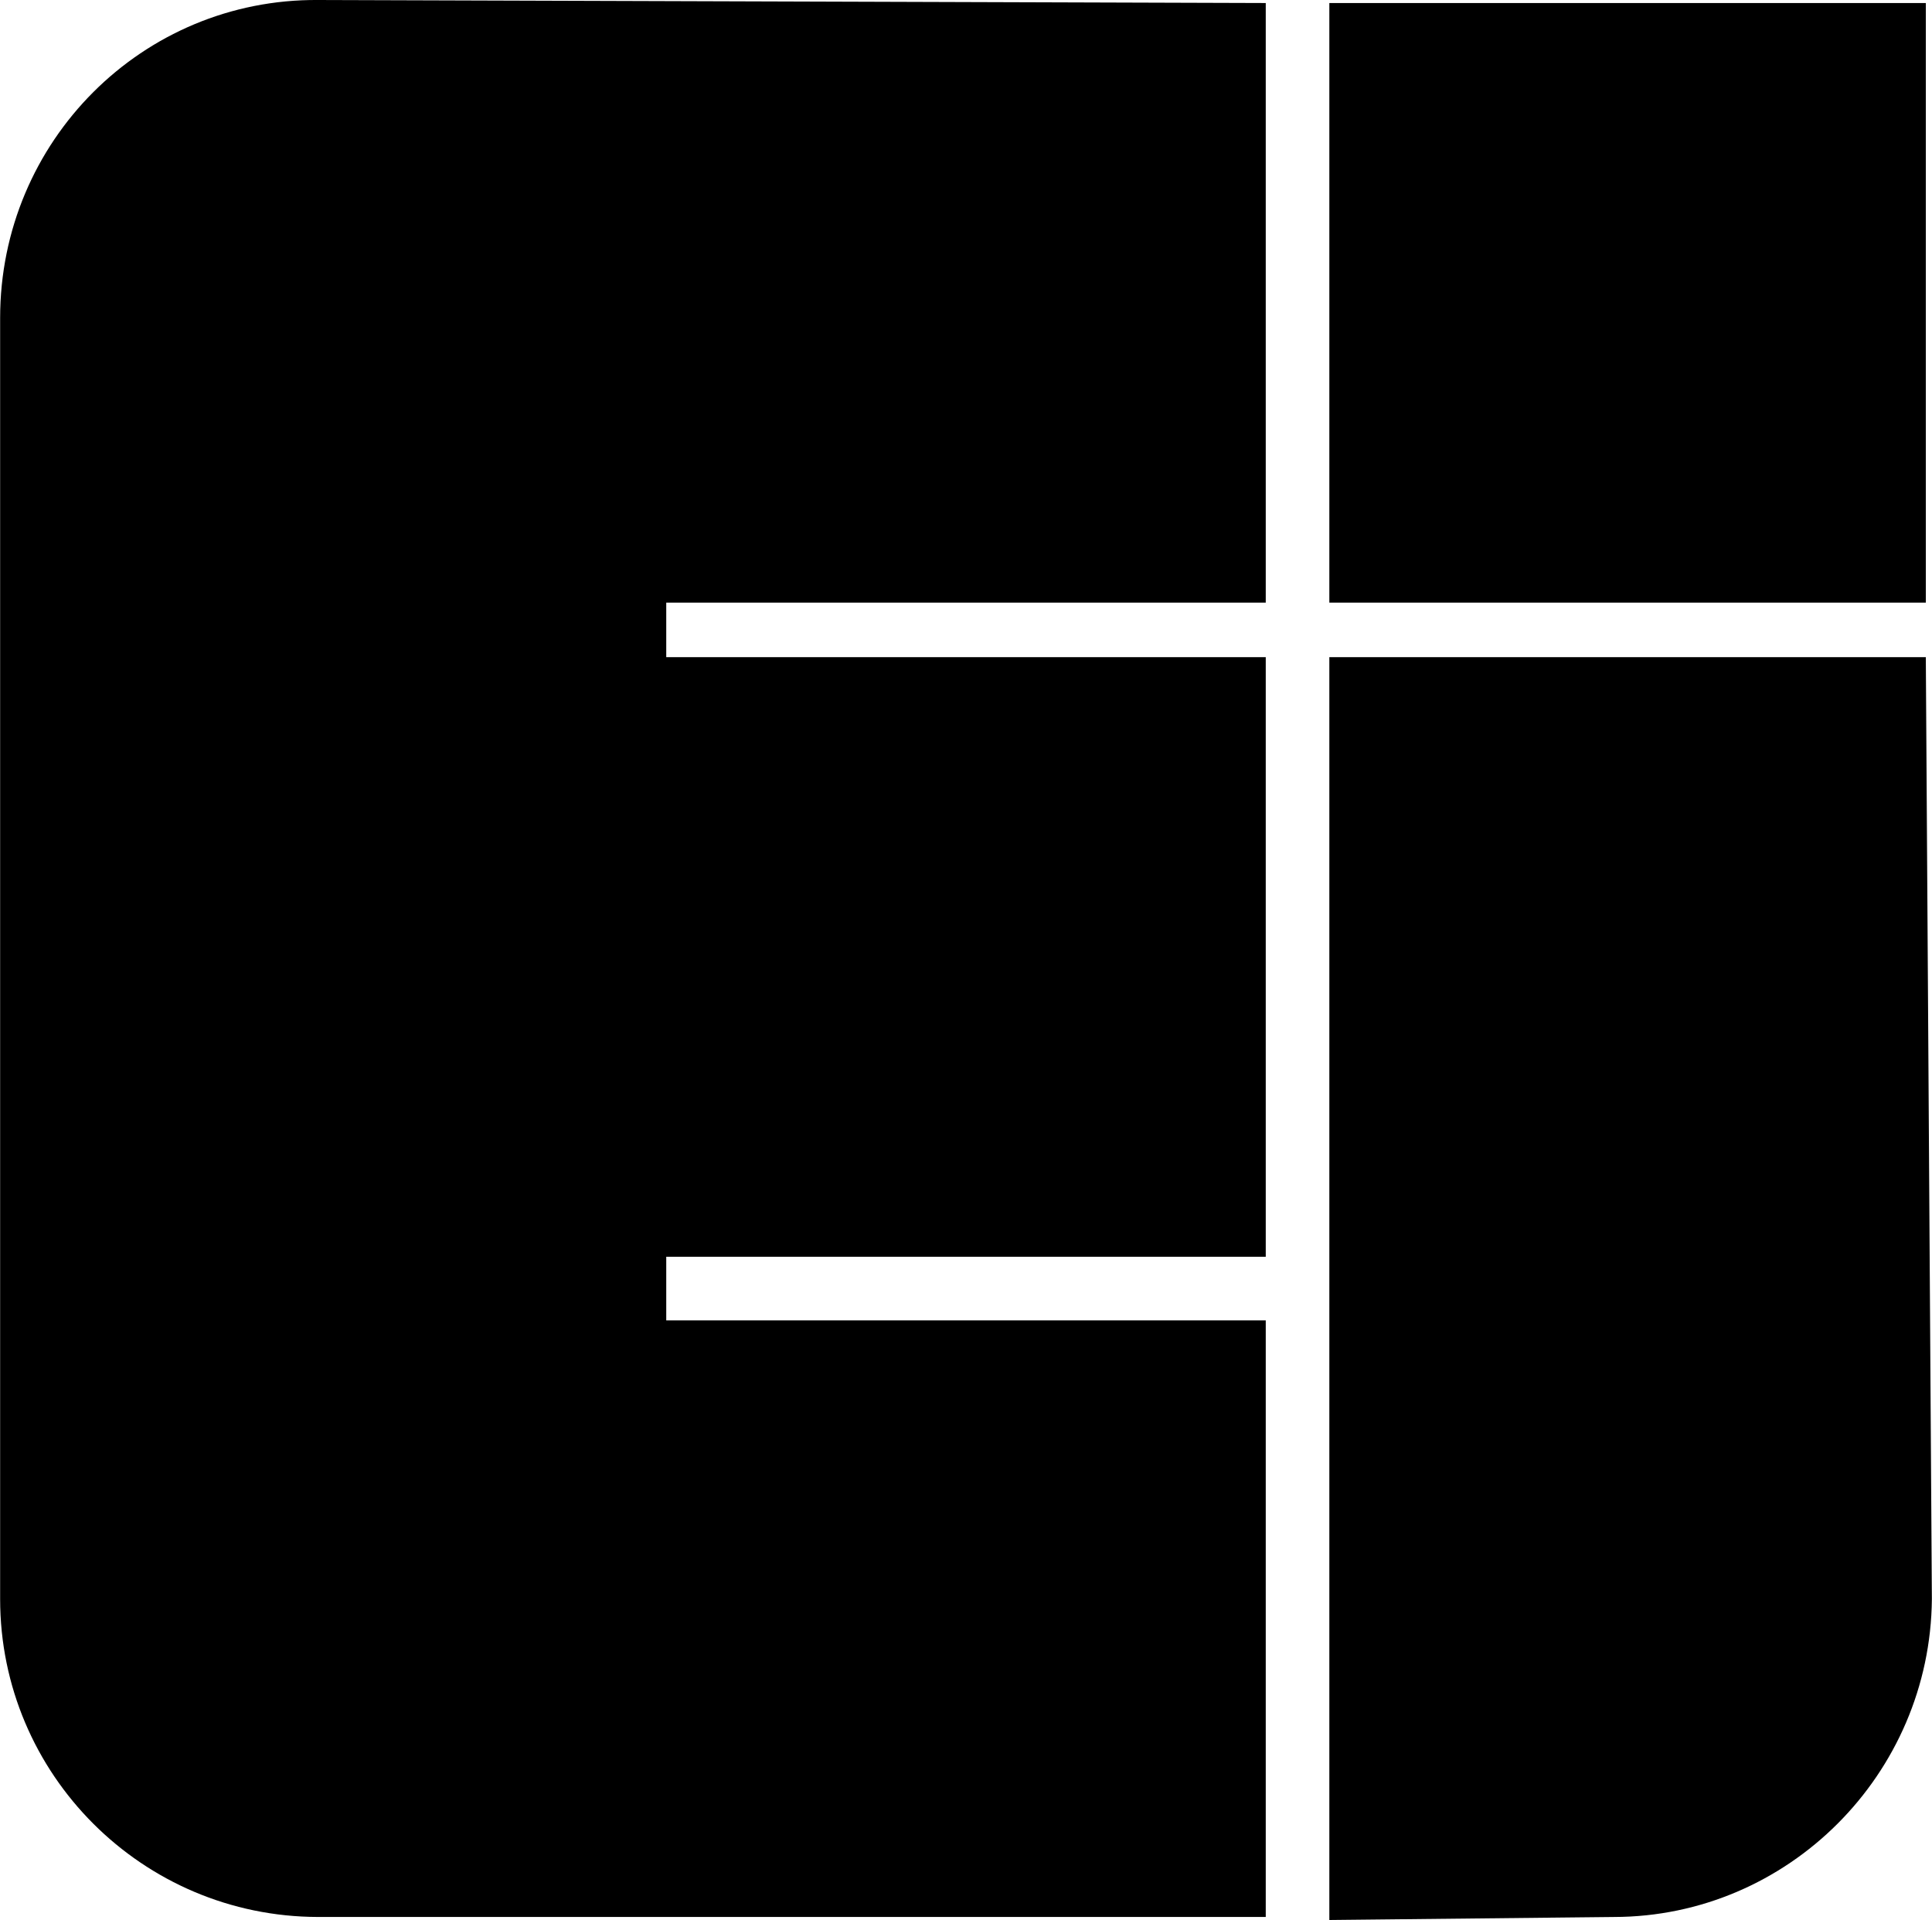 <svg xmlns="http://www.w3.org/2000/svg" width="2500" height="2484" viewBox="0 0 153.12 152.16"><path d="M25.2 0C11.282-.1 0 11.183 0 25.2v101.52c0 13.896 11.282 25.179 25.2 25.2h75.12v-47.28H52.8V99.6h47.52V52.08H52.8v-4.32h47.52V.24L25.2 0zM105.36 152.16V52.081h47.28l.48 74.64c-.12 13.896-11.402 25.179-25.2 25.2l-22.56.239zM105.36.24h47.28v47.52h-47.28z"/></svg>